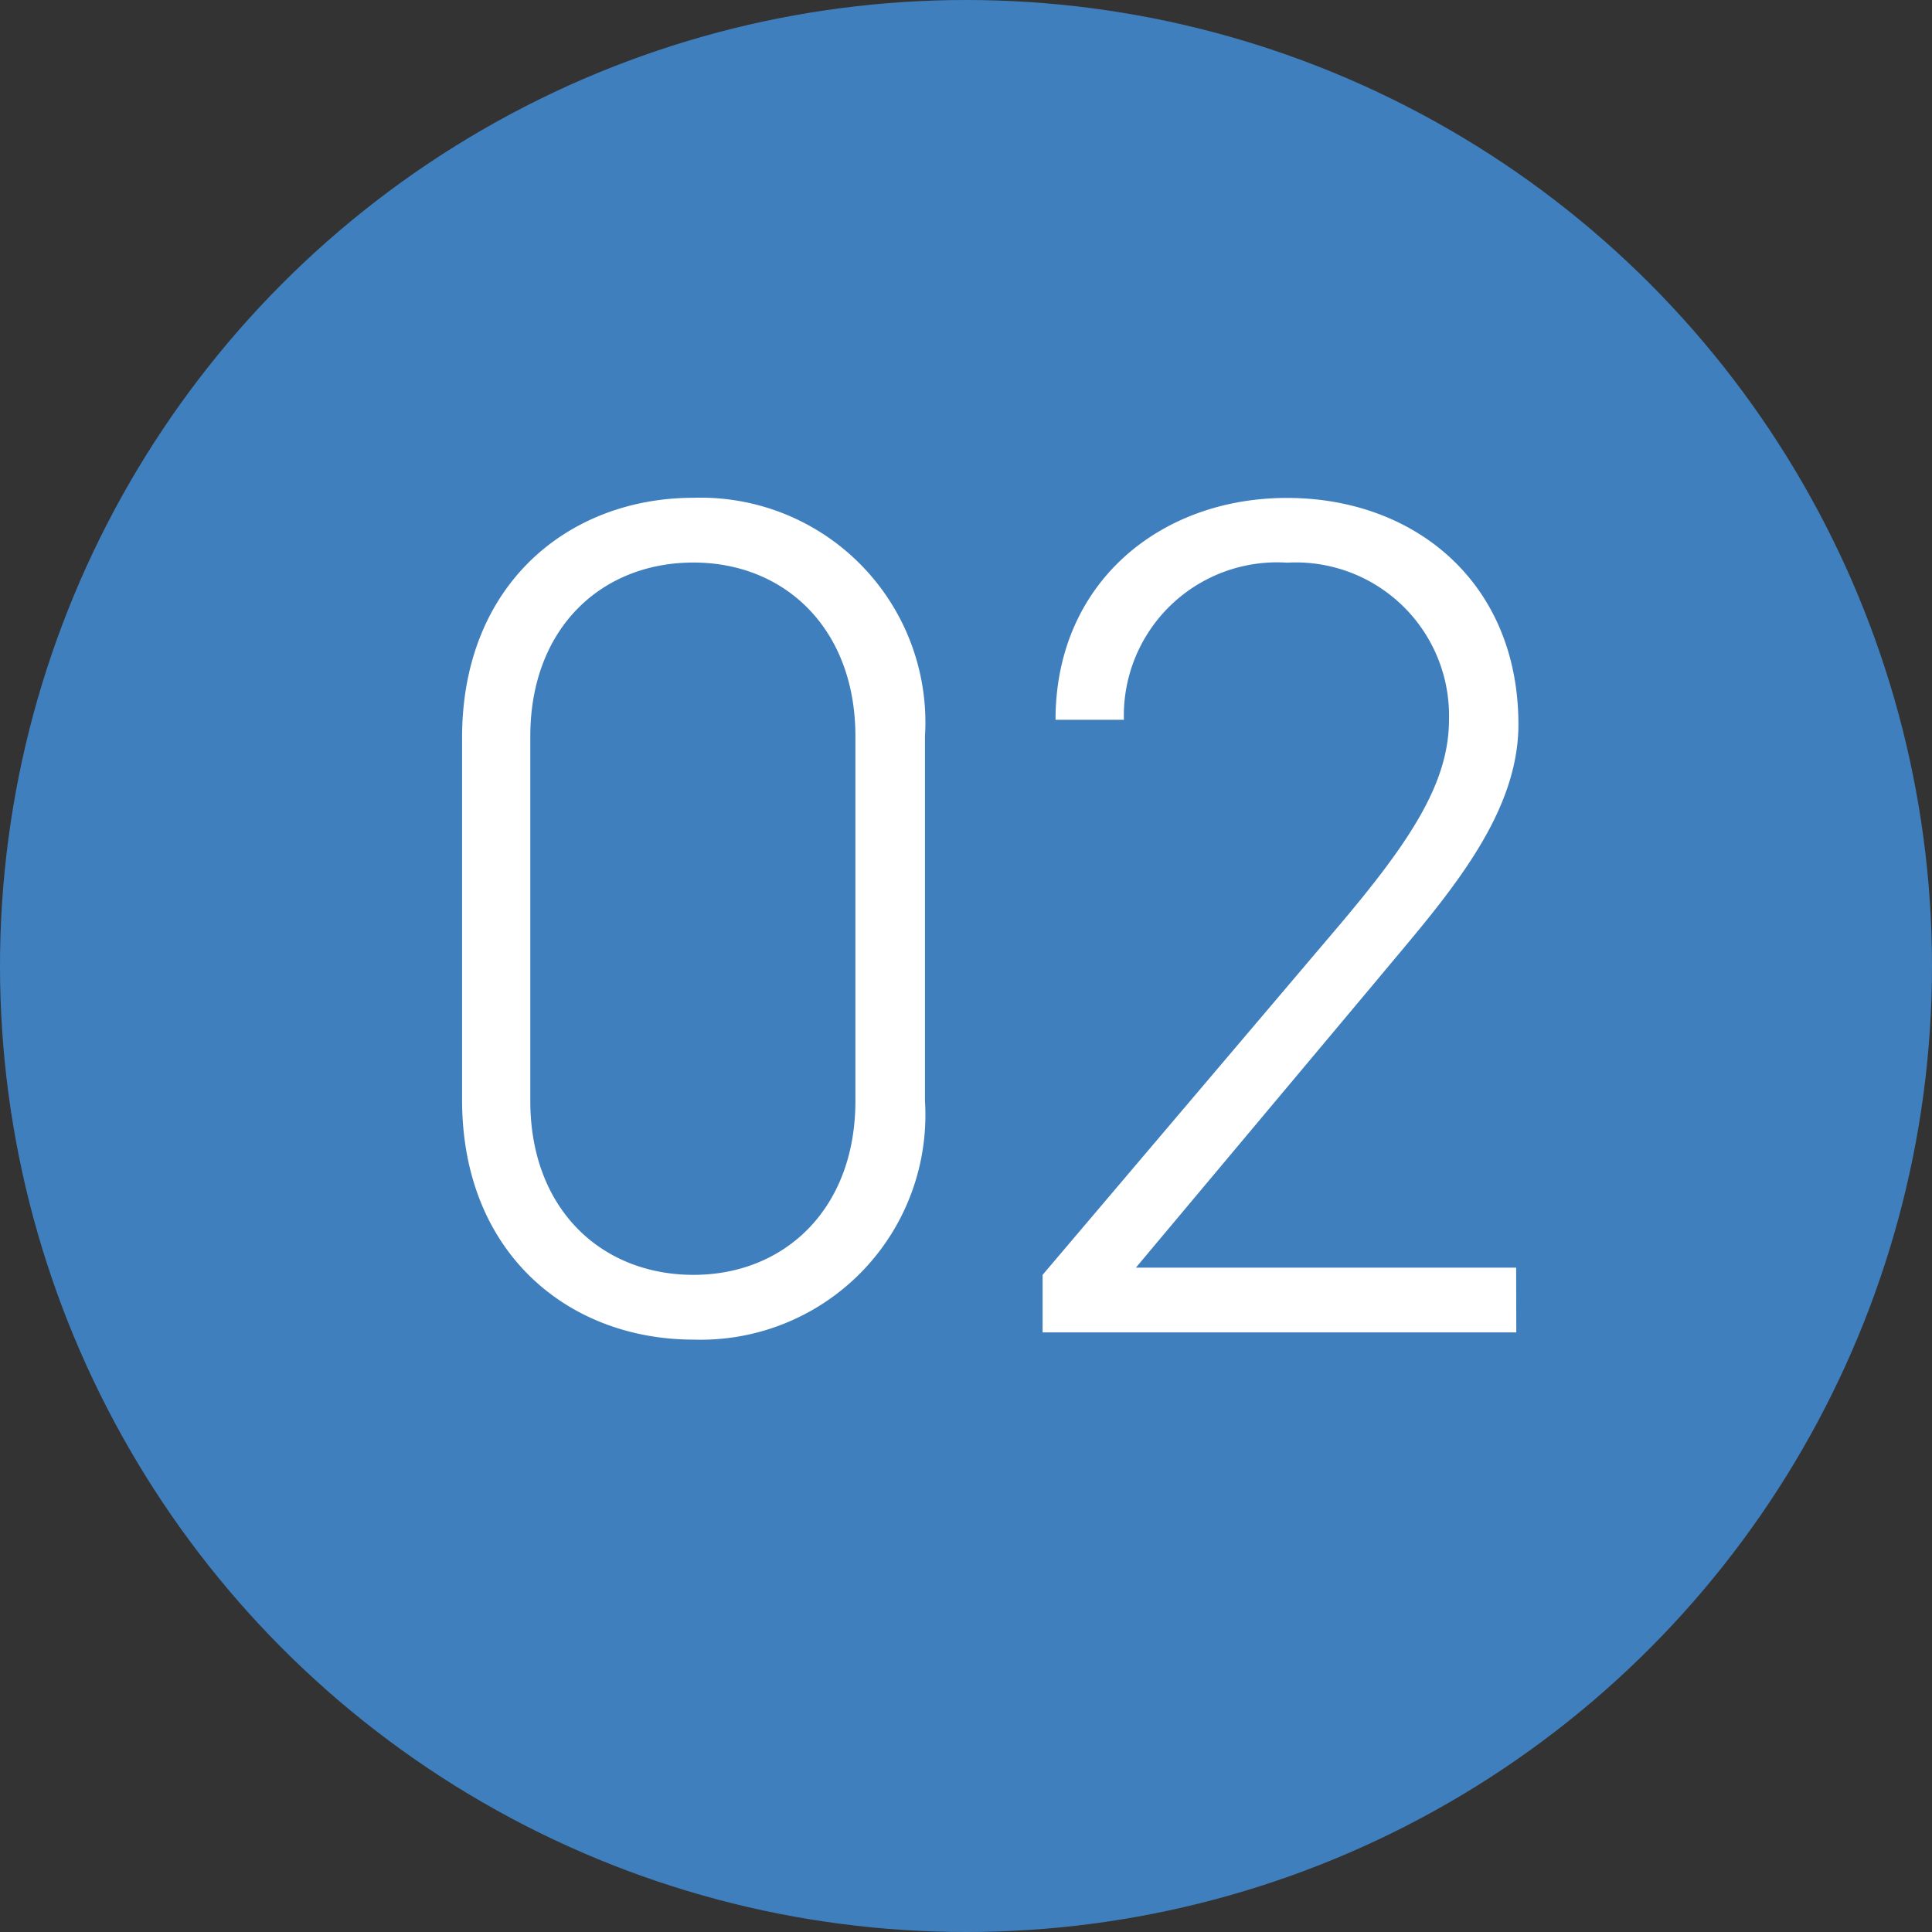 <svg xmlns="http://www.w3.org/2000/svg" width="58" height="58" viewBox="0 0 58 58">
  <rect x="0" y="0" width="58" height="58" fill="#333333" stroke="none"/>
  <g id="Group_1395" data-name="Group 1395" transform="translate(-531 -13836)">
    <circle id="Ellipse_17" data-name="Ellipse 17" cx="29" cy="29" r="29" transform="translate(531 13836)" fill="#3f7fbe"/>
    <path id="Path_11583" data-name="Path 11583" d="M15.768-17.892A6.746,6.746,0,0,0,8.82-25.056c-3.744,0-6.948,2.592-6.948,7.2V-6.984c0,4.608,3.2,7.2,6.948,7.2a6.746,6.746,0,0,0,6.948-7.164Zm-2.088,0V-6.948c0,3.24-2.124,5.22-4.86,5.22-2.772,0-4.9-1.98-4.9-5.22V-17.892c0-3.24,2.124-5.22,4.9-5.22C11.556-23.112,13.68-21.132,13.68-17.892ZM33.516-1.944H22.1l7.272-8.676c1.908-2.3,4.212-4.788,4.212-7.632,0-4.248-3.1-6.8-6.948-6.8-3.816,0-6.948,2.556-6.948,6.66h2.052a4.6,4.6,0,0,1,4.9-4.716A4.6,4.6,0,0,1,31.5-18.4c0,1.872-1.116,3.6-3.276,6.156L19.3-1.728V0h14.22Z" transform="translate(543 13876)" fill="#fff"/>
  </g>
</svg>
